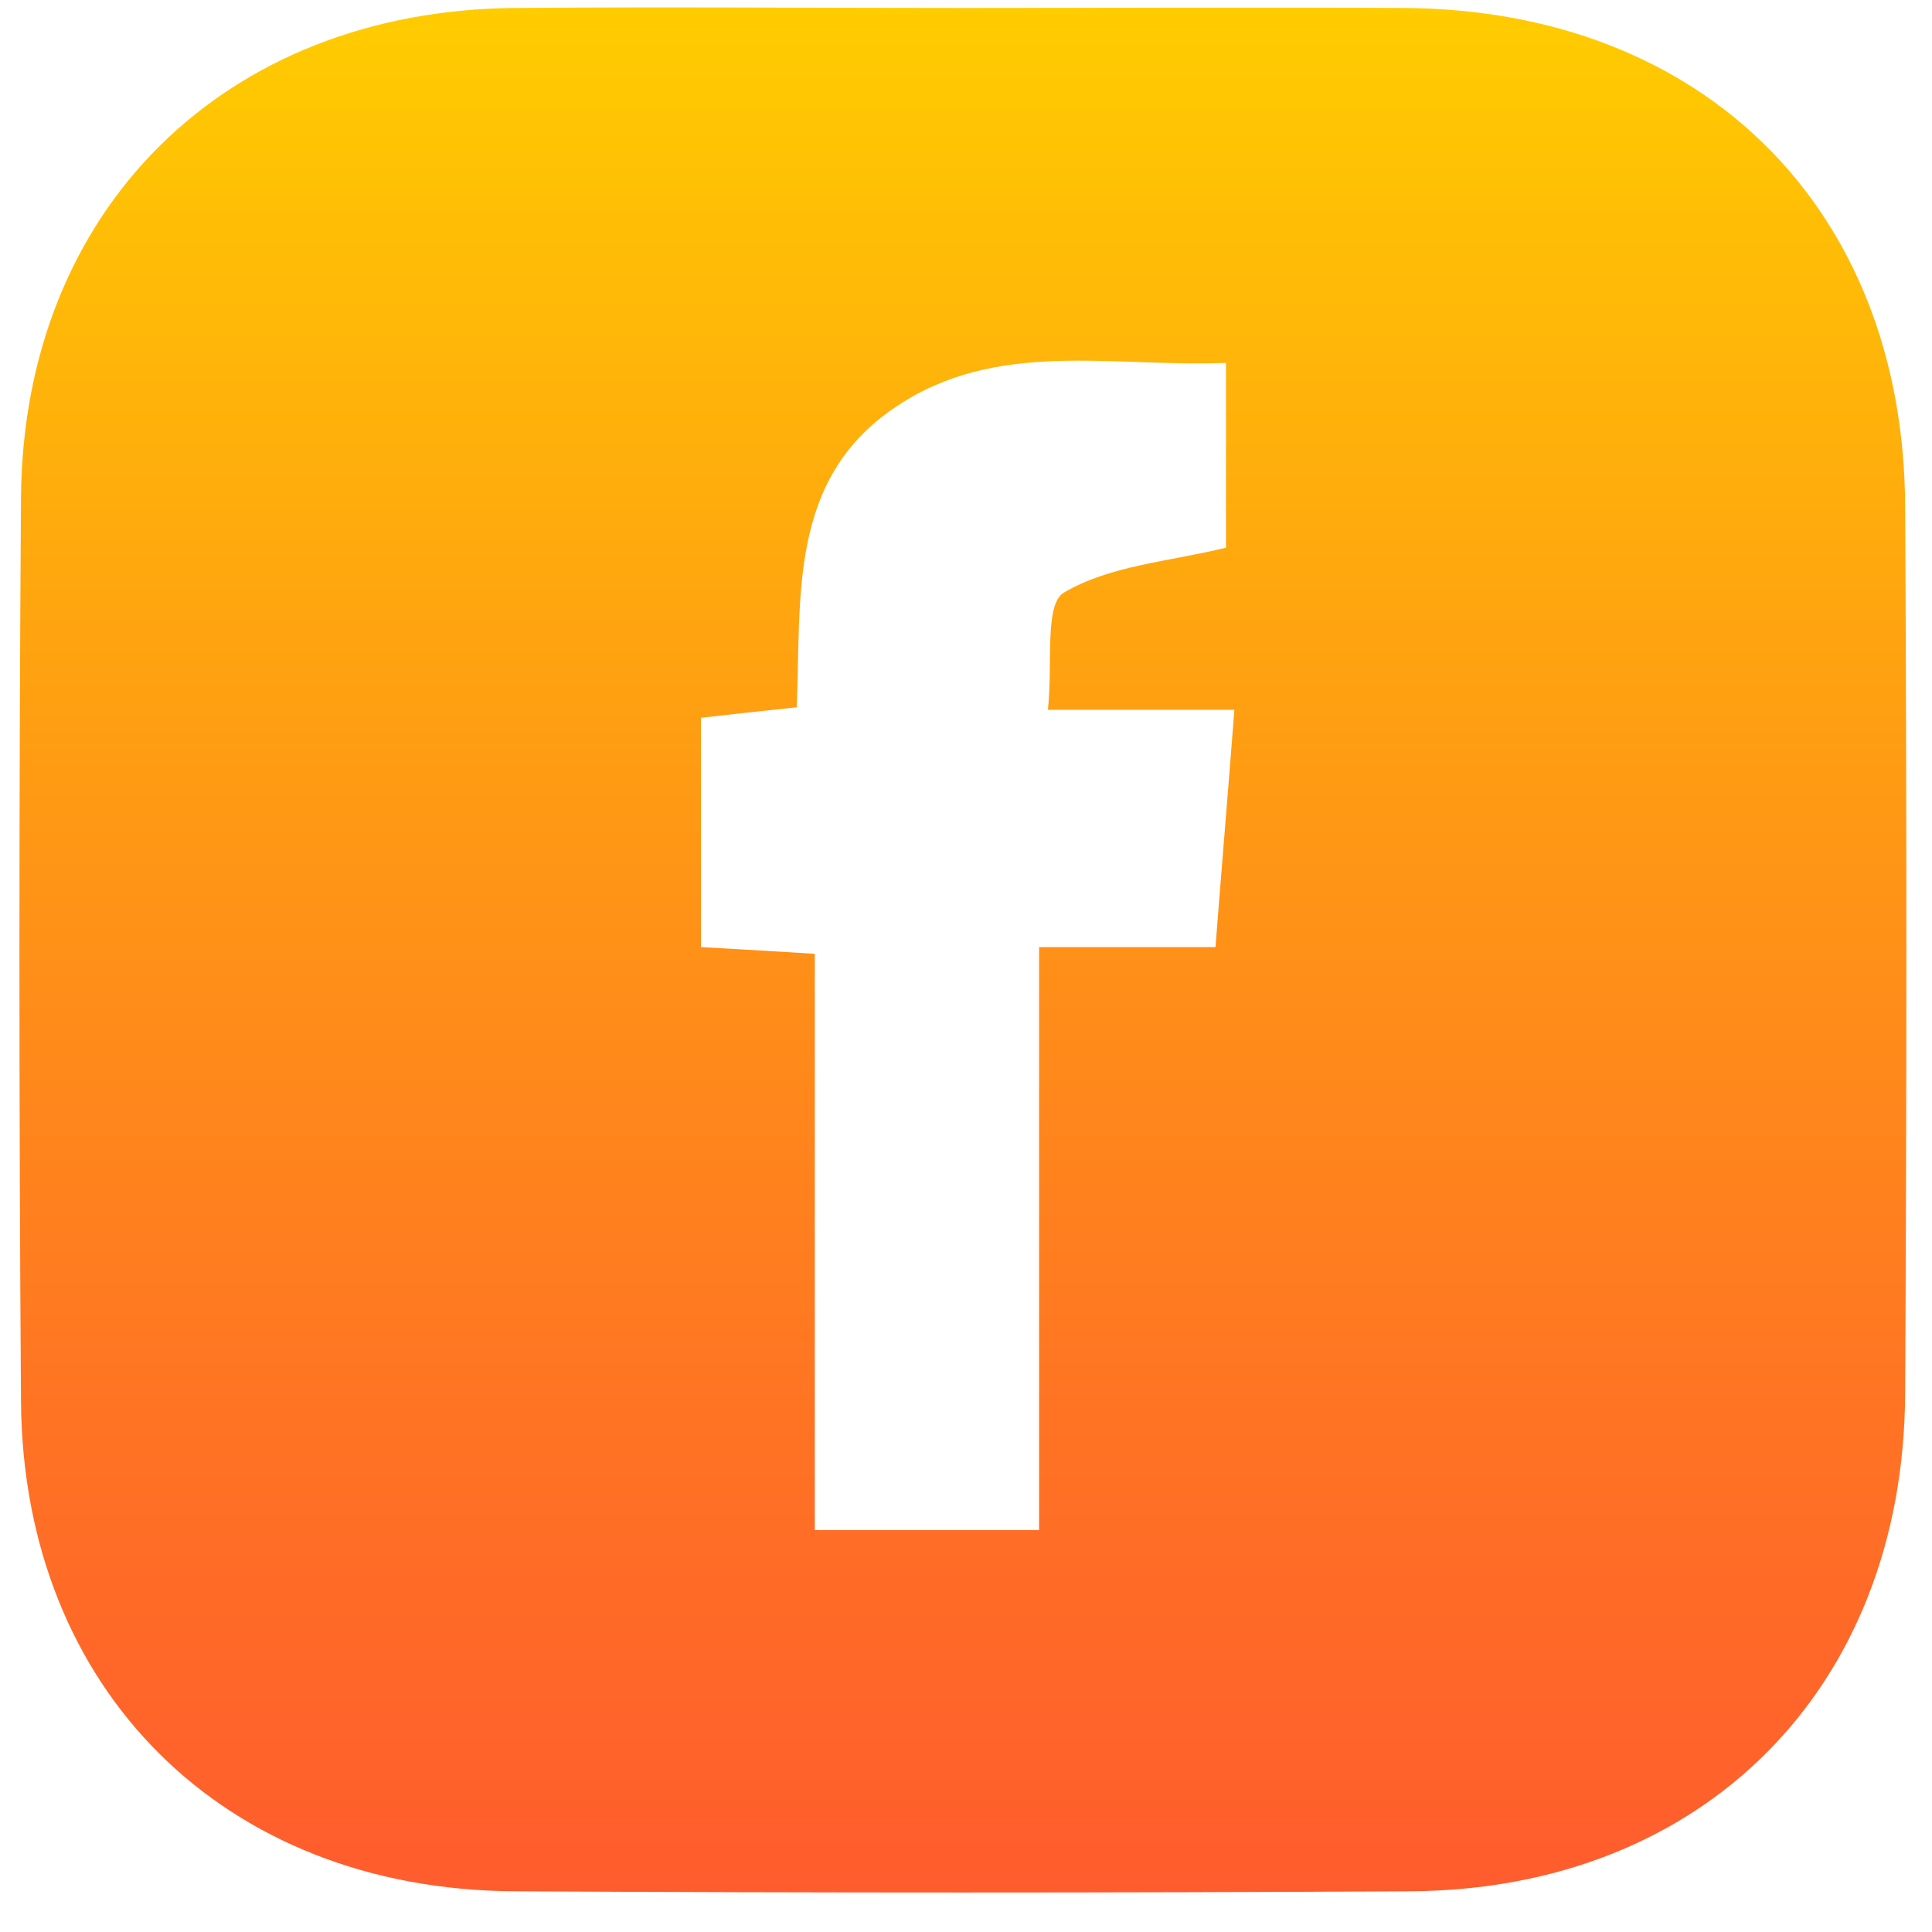 <?xml version="1.0" encoding="UTF-8"?> <svg xmlns="http://www.w3.org/2000/svg" width="46" height="46" viewBox="0 0 46 46" fill="none"><path d="M22.93 0.19C26.43 0.19 29.93 0.17 33.43 0.19C40.54 0.23 45.32 4.96 45.36 12.03C45.4 19.09 45.4 26.15 45.36 33.2C45.32 40.19 40.56 44.98 33.6 45.03C26.48 45.07 19.36 45.07 12.24 45.03C5.34 44.99 0.55 40.24 0.5 33.37C0.45 26.2 0.45 19.02 0.5 11.85C0.55 4.99 5.35 0.25 12.25 0.19C15.81 0.16 19.37 0.19 22.93 0.19ZM24.74 36.42V22.55H28.94C29.09 20.62 29.24 18.85 29.39 16.9H24.95C25.07 15.81 24.86 14.39 25.33 14.11C26.43 13.46 27.85 13.37 29.19 13.04V8.64C26.46 8.75 23.72 8.06 21.31 9.7C18.76 11.42 19.08 14.22 18.97 16.84C18.11 16.93 17.38 17.01 16.69 17.09V22.55C17.62 22.6 18.42 22.65 19.4 22.71V36.43H24.74V36.42Z" fill="url(#paint0_linear_6_78335)"></path><defs><linearGradient id="paint0_linear_6_78335" x1="22.92" y1="0.18" x2="22.92" y2="45.07" gradientUnits="userSpaceOnUse"><stop stop-color="#FFCC00"></stop><stop offset="0.21" stop-color="#FFB20A"></stop><stop offset="0.74" stop-color="#FF7423"></stop><stop offset="1" stop-color="#FF5C2D"></stop></linearGradient></defs></svg> 